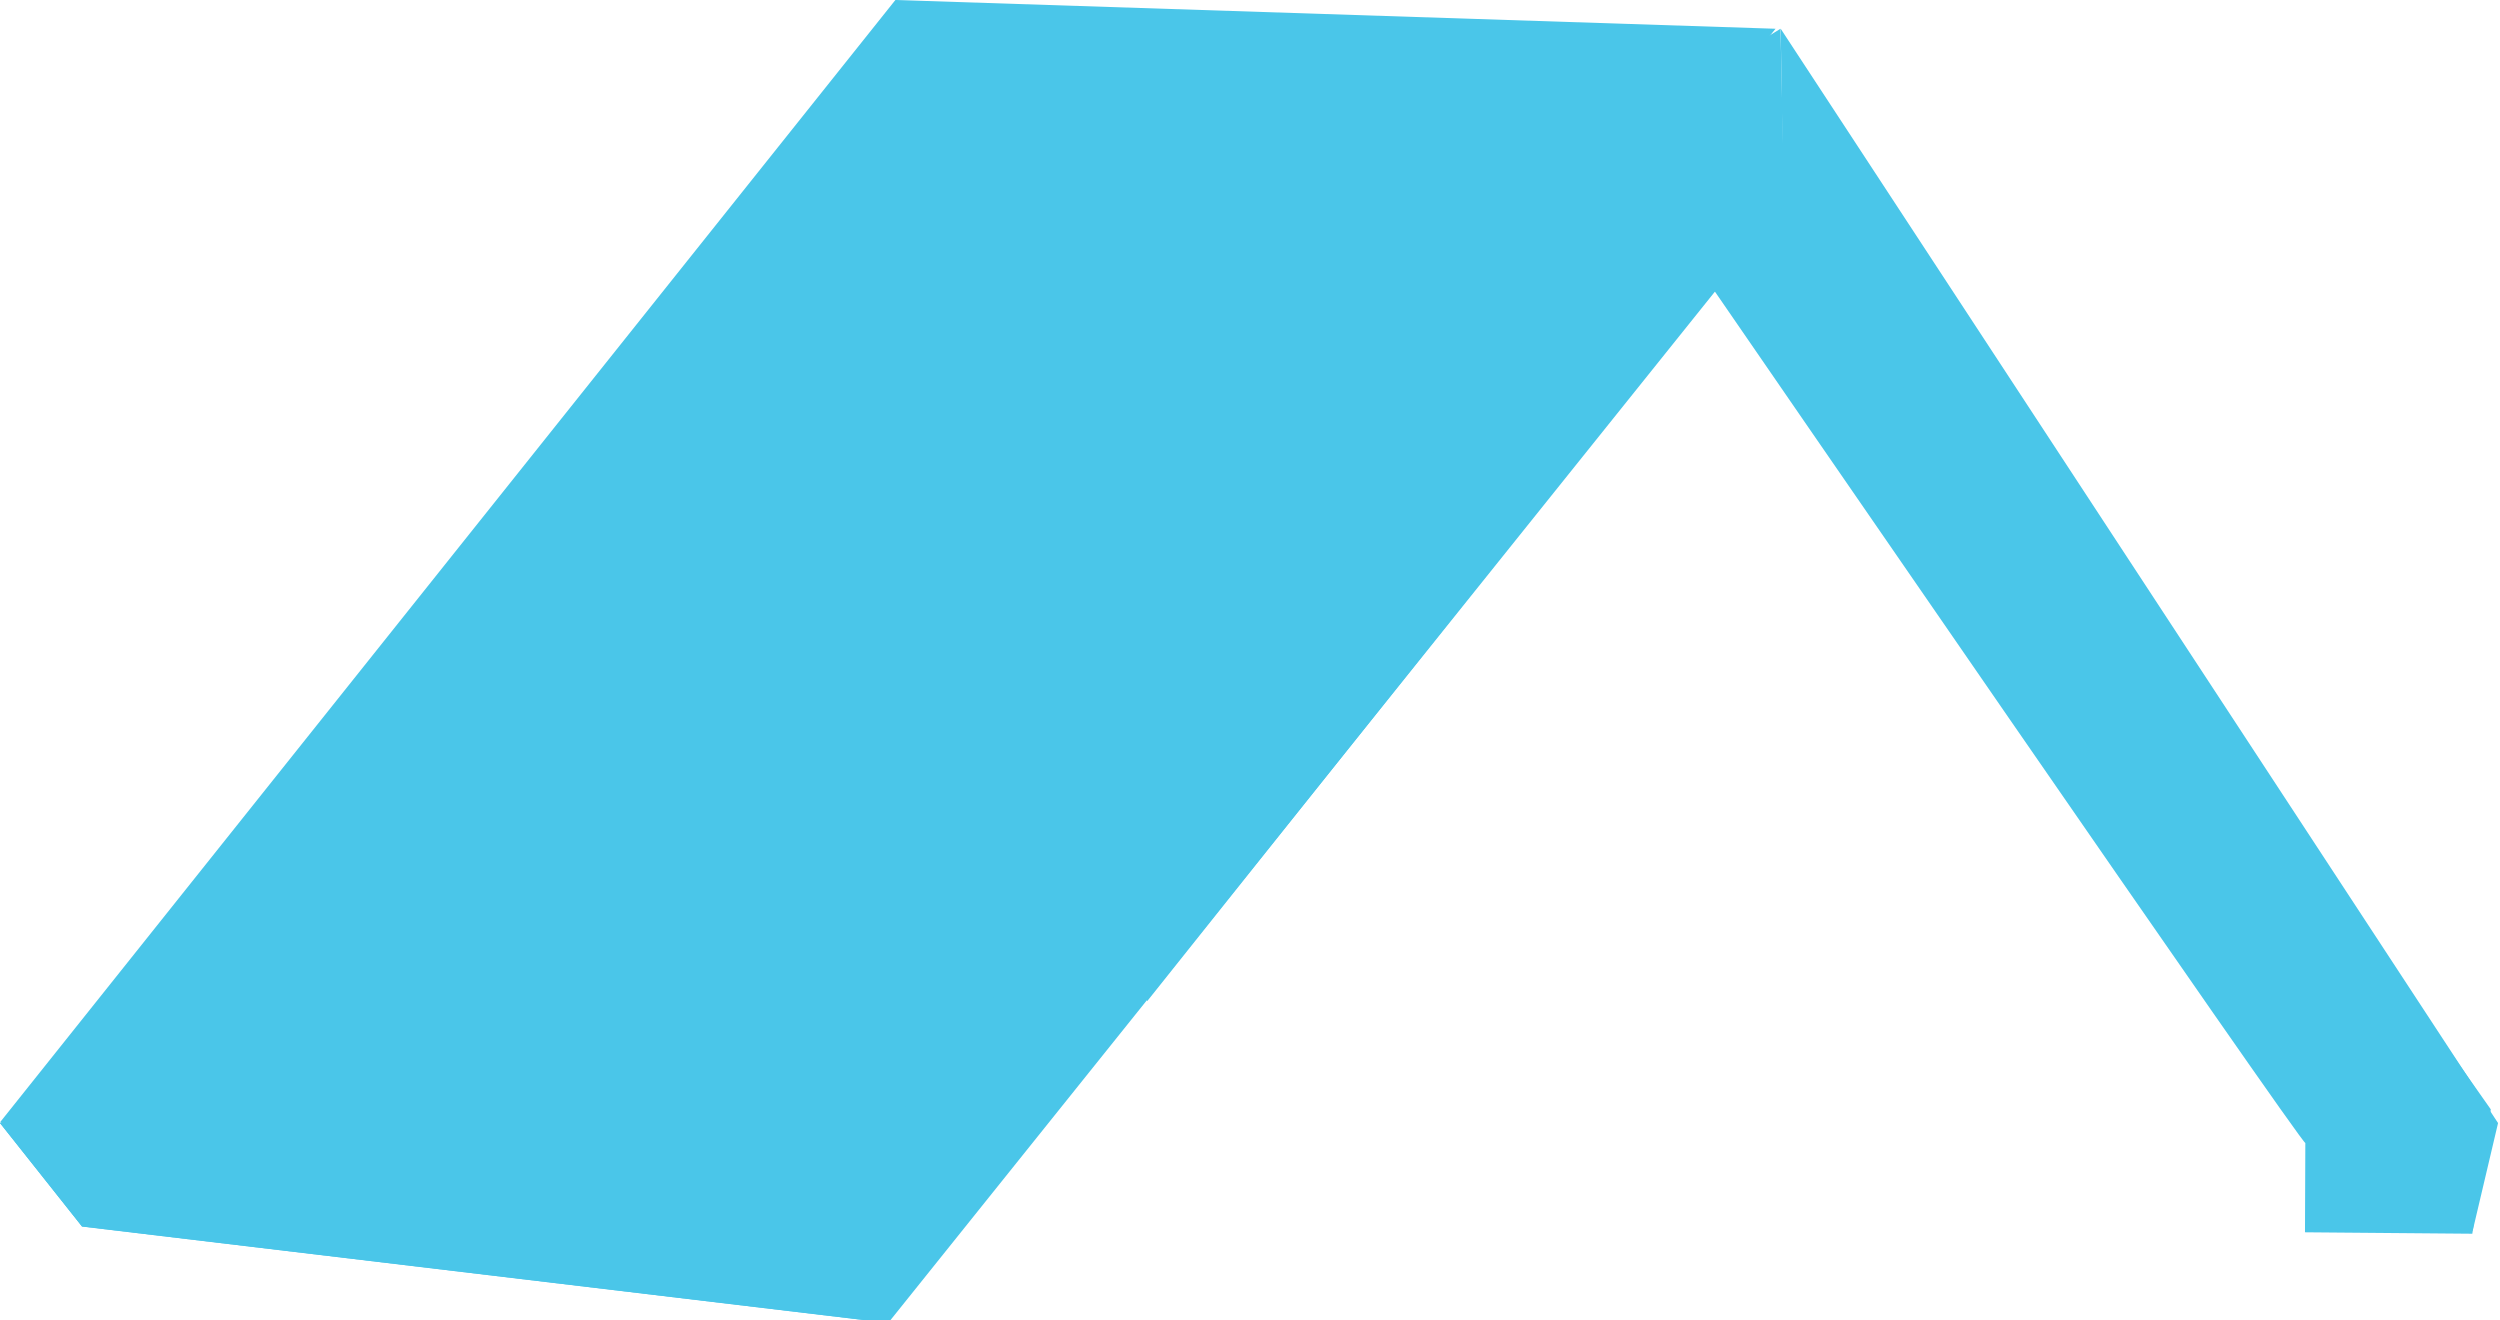 <?xml version="1.0" encoding="utf-8"?>
<!-- Generator: Adobe Illustrator 16.0.0, SVG Export Plug-In . SVG Version: 6.00 Build 0)  -->
<!DOCTYPE svg PUBLIC "-//W3C//DTD SVG 1.1//EN" "http://www.w3.org/Graphics/SVG/1.1/DTD/svg11.dtd">
<svg version="1.1" id="Layer_1" xmlns="http://www.w3.org/2000/svg" xmlns:xlink="http://www.w3.org/1999/xlink" x="0px" y="0px"
	 width="231px" height="122px" viewBox="0 0 231 122" enable-background="new 0 0 231 122" xml:space="preserve">
<path fill="#4AC6E9" d="M167.725,13.683L73.52,25.128l32.486,67.373l52.361-65.688c0,0,54.646,79.445,54.646,78.791l-0.033,8.26
	l15.461,0.133l1.707-11.491L167.725,13.683z"/>
<polygon fill="#4AC6E9" points="164.795,19.377 228.467,113.758 230.82,103.771 164.537,2.657 "/>
<polygon fill="#4AC6E9" points="164.516,2.657 164.876,18.942 82.069,122.24 7.58,113.331 0,103.771 "/>
<polygon fill="#4AC6E9" points="69.857,99.473 82.069,122.24 7.58,113.331 0,103.771 "/>
<polygon fill="#4AC6E9" points="164.061,2.657 75.613,112.211 0,103.703 82.733,0 "/>
</svg>
